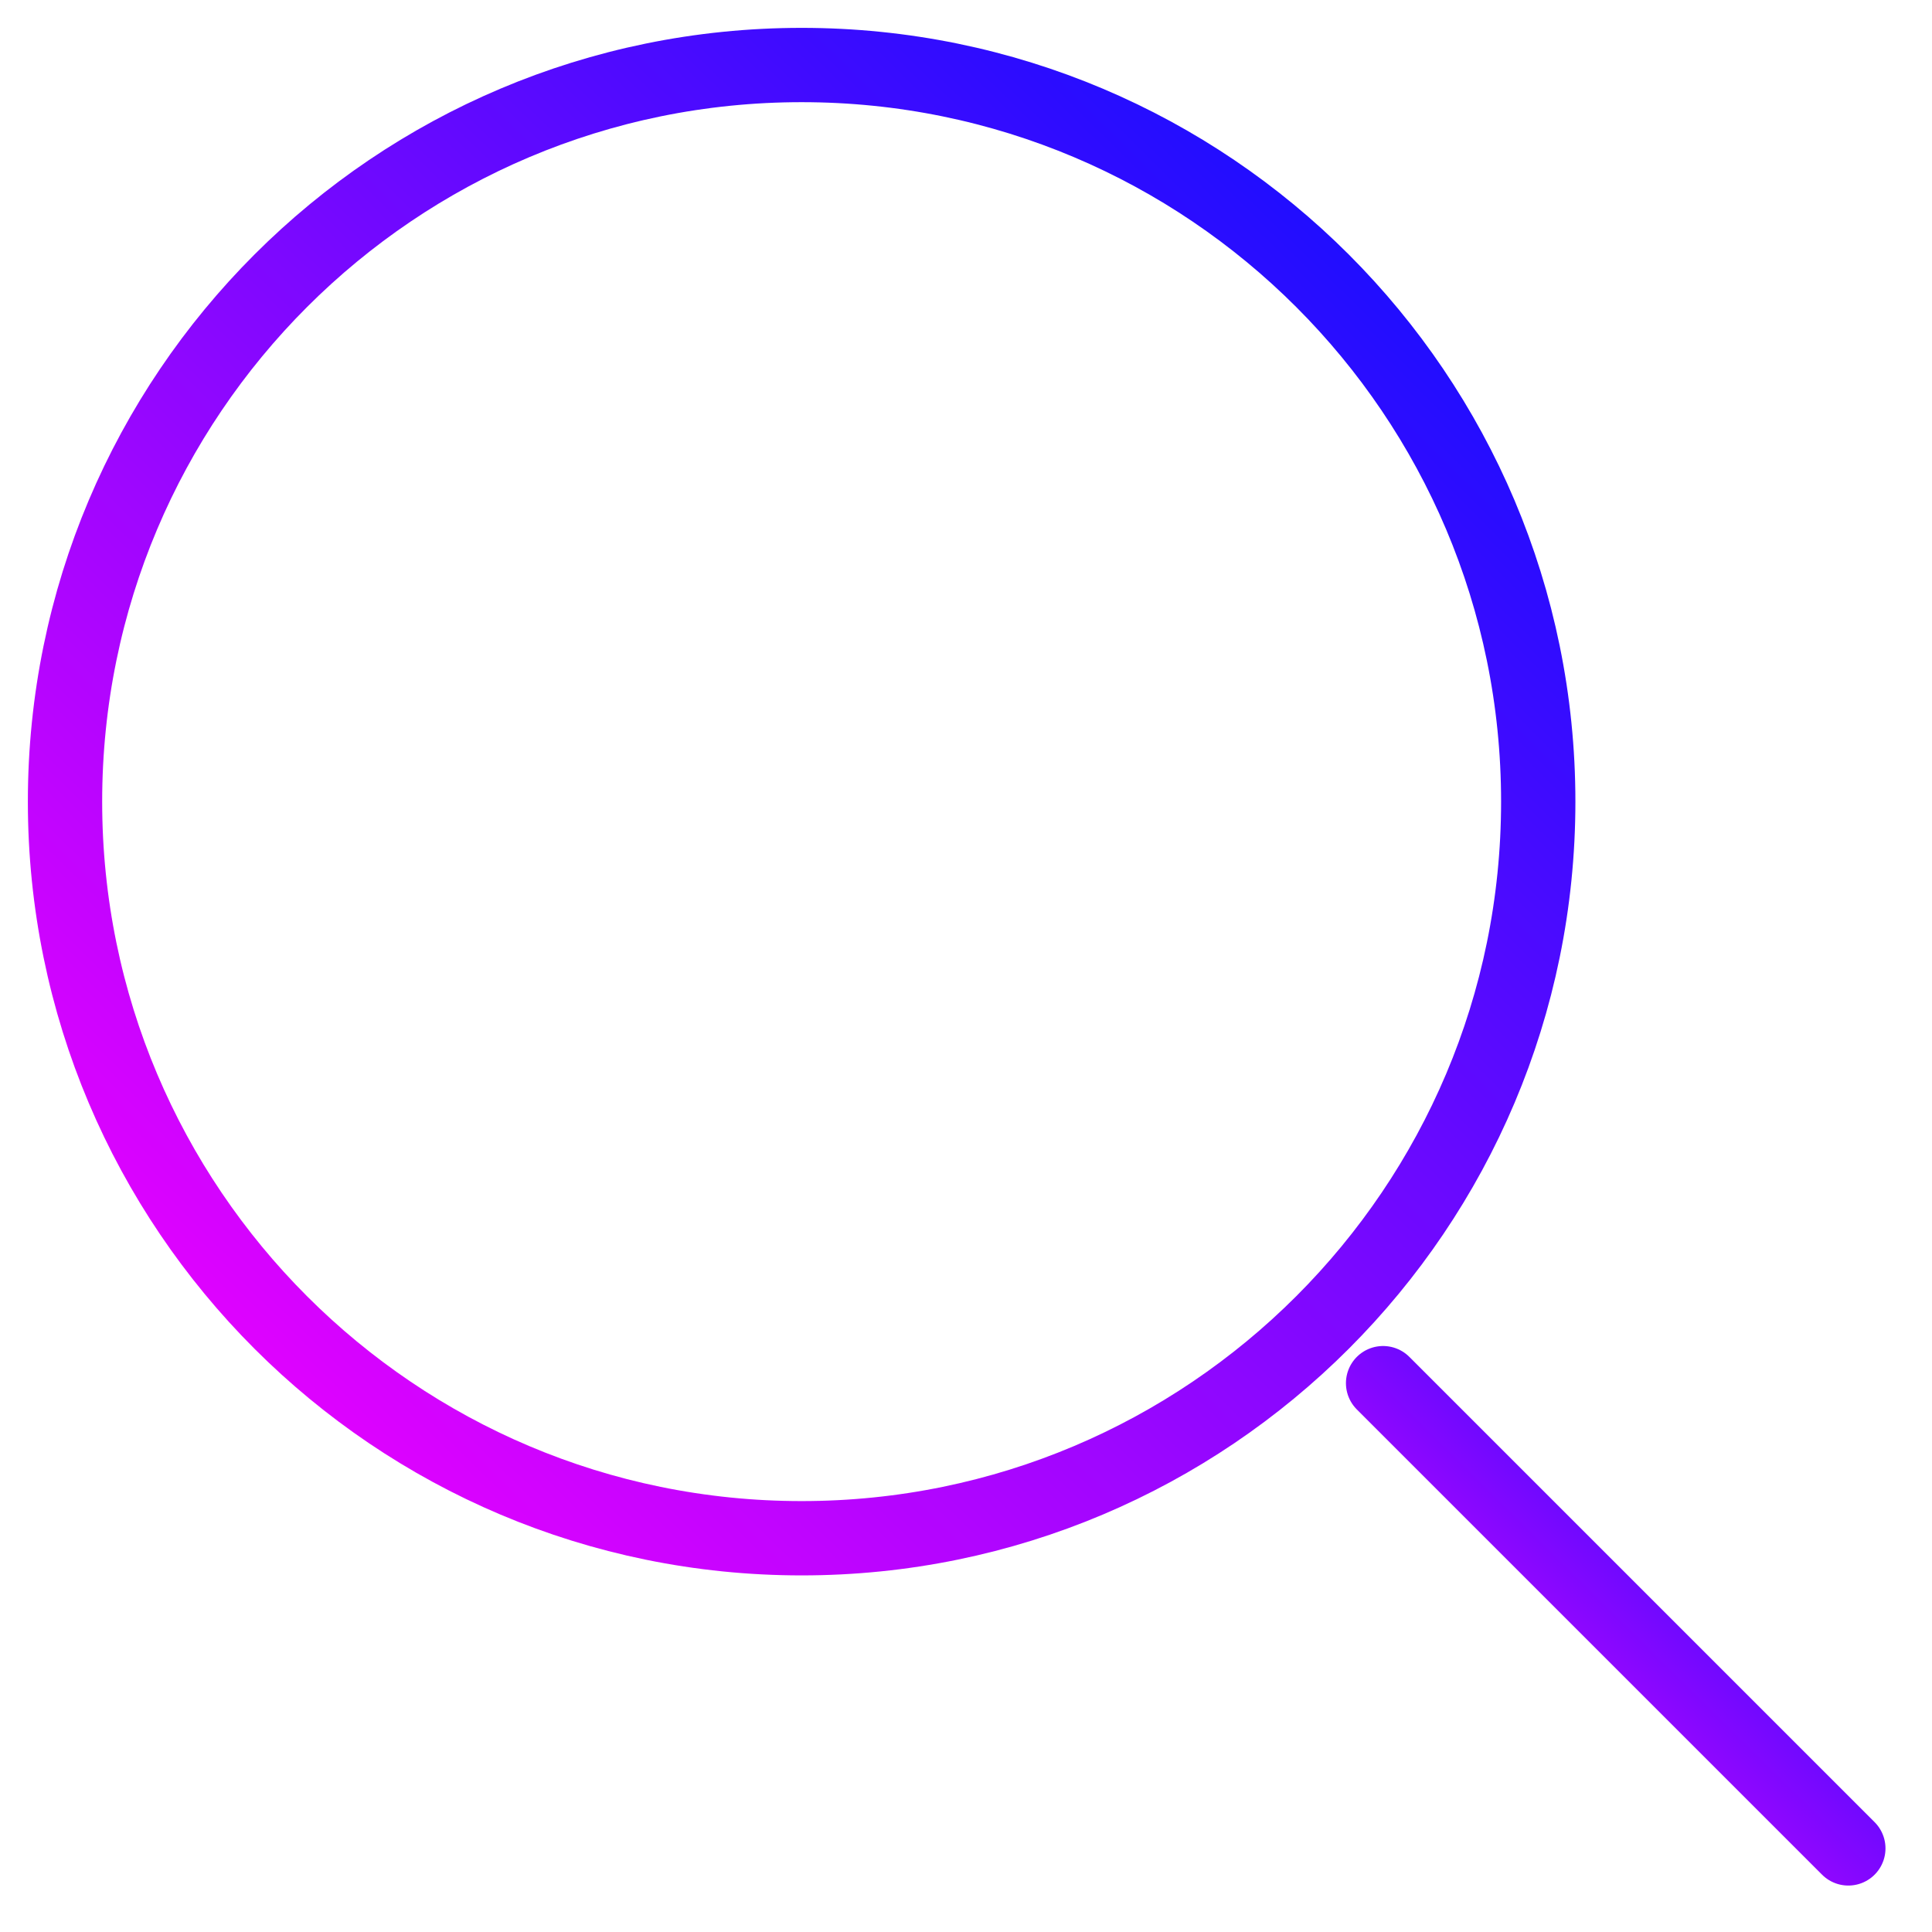 <svg width="26" height="26" viewBox="0 0 26 26" fill="none" xmlns="http://www.w3.org/2000/svg">
<g clip-path="url(#clip0_295_2524)">
<path d="M18.613 18.614L24.874 24.875" stroke="url(#paint0_linear_295_2524)" stroke-linecap="round" stroke-linejoin="round"/>
<path d="M10.788 20.701C16.263 20.701 20.701 16.263 20.701 10.788C20.701 5.313 16.263 0.875 10.788 0.875C5.313 0.875 0.875 5.313 0.875 10.788C0.875 16.263 5.313 20.701 10.788 20.701Z" stroke="url(#paint1_linear_295_2524)" stroke-linecap="round" stroke-linejoin="round"/>
</g>
<defs>
<linearGradient id="paint0_linear_295_2524" x1="24.874" y1="18.614" x2="18.654" y2="24.916" gradientUnits="userSpaceOnUse">
<stop stop-color="#000FFF"/>
<stop offset="1" stop-color="#FF00FF"/>
</linearGradient>
<linearGradient id="paint1_linear_295_2524" x1="20.701" y1="0.875" x2="1.005" y2="20.83" gradientUnits="userSpaceOnUse">
<stop stop-color="#000FFF"/>
<stop offset="1" stop-color="#FF00FF"/>
</linearGradient>
<clipPath id="clip0_295_2524">
<rect width="26" height="26" fill="white"/>
</clipPath>
</defs>
</svg>
